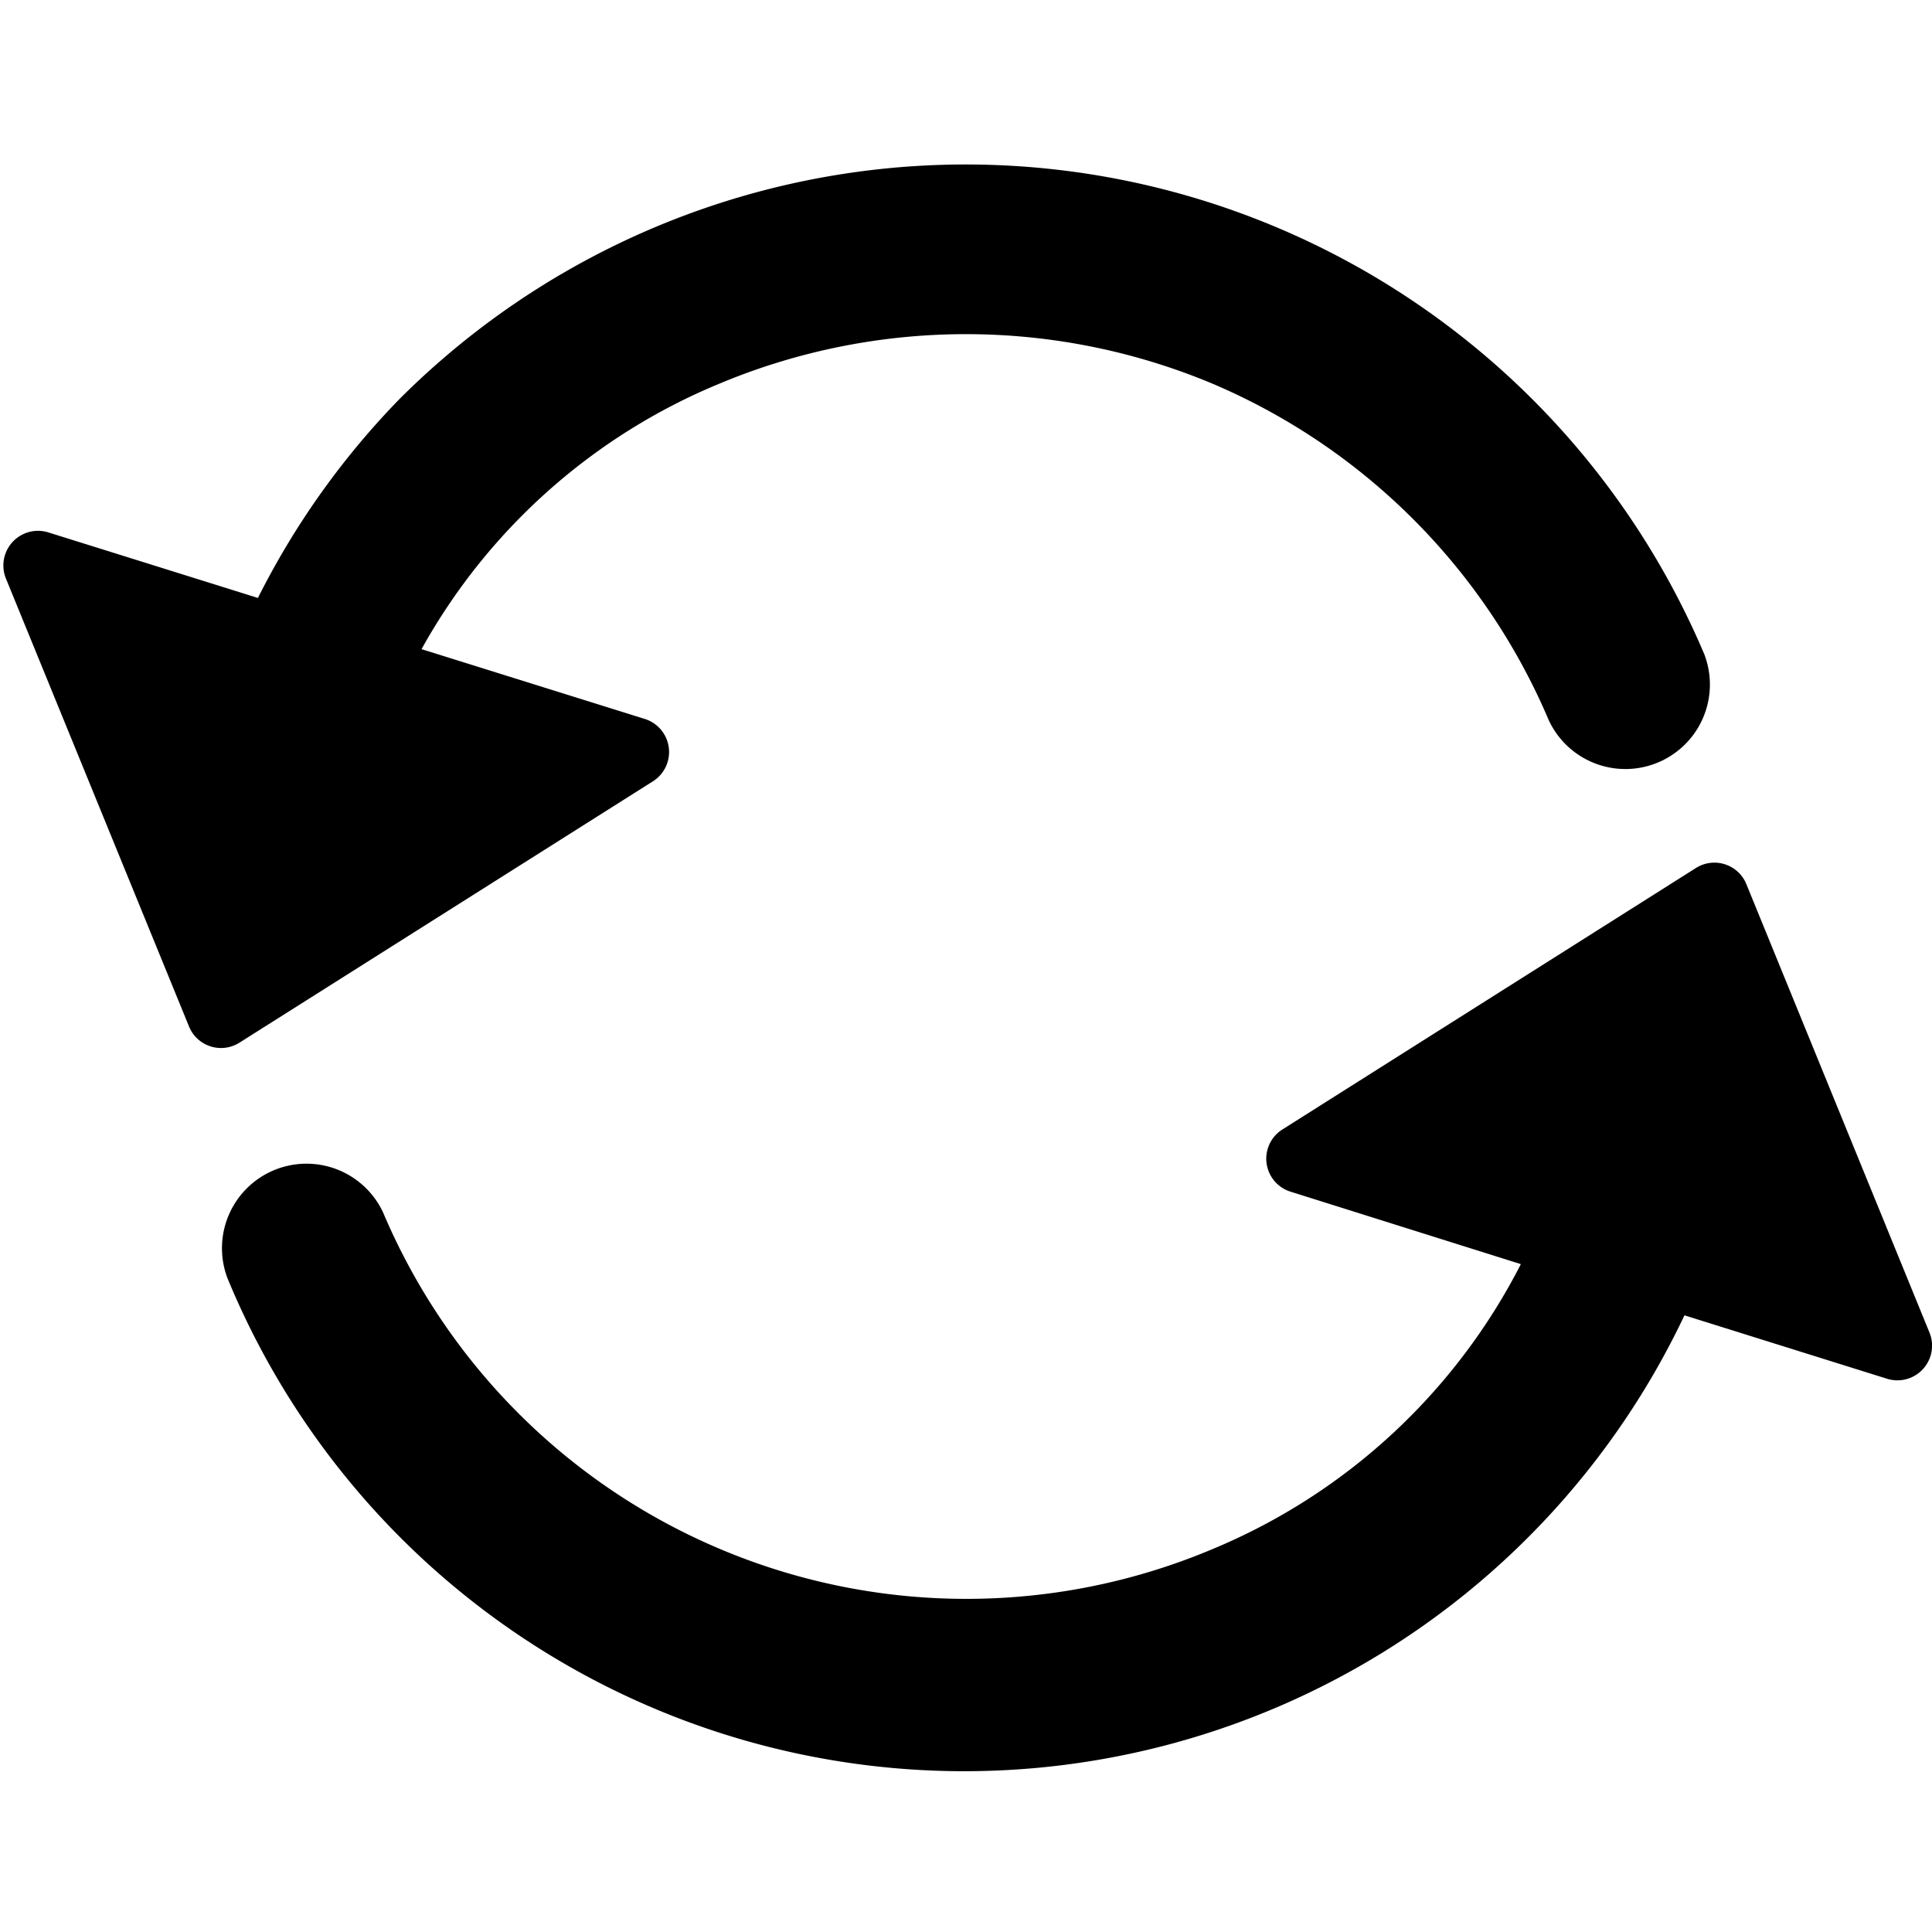 <svg xmlns="http://www.w3.org/2000/svg" width="16" height="16" fill="currentColor" class="qi-1031" viewBox="0 0 16 16">
  <path d="M1.983 8.635 5.408 6.47a.287.287 0 0 0-.068-.516l-1.849-.578a5.006 5.006 0 0 1 2.47-2.2 5.288 5.288 0 0 1 4.077 0 5.262 5.262 0 0 1 2.788 2.788.7.7 0 0 0 1.289-.544 6.651 6.651 0 0 0-3.532-3.533 6.631 6.631 0 0 0-7.277 1.42 6.606 6.606 0 0 0-1.17 1.645L.4 4.409a.287.287 0 0 0-.351.382L1.565 8.5a.286.286 0 0 0 .418.135zm13.995 2.398-1.515-3.71a.286.286 0 0 0-.419-.134L10.62 9.354a.286.286 0 0 0 .068.515l1.907.6a5.036 5.036 0 0 1-2.556 2.361 5.246 5.246 0 0 1-6.866-2.788.7.7 0 0 0-1.289.544 6.6 6.6 0 0 0 12.066.307l1.677.525a.287.287 0 0 0 .351-.385z"/>
</svg>
